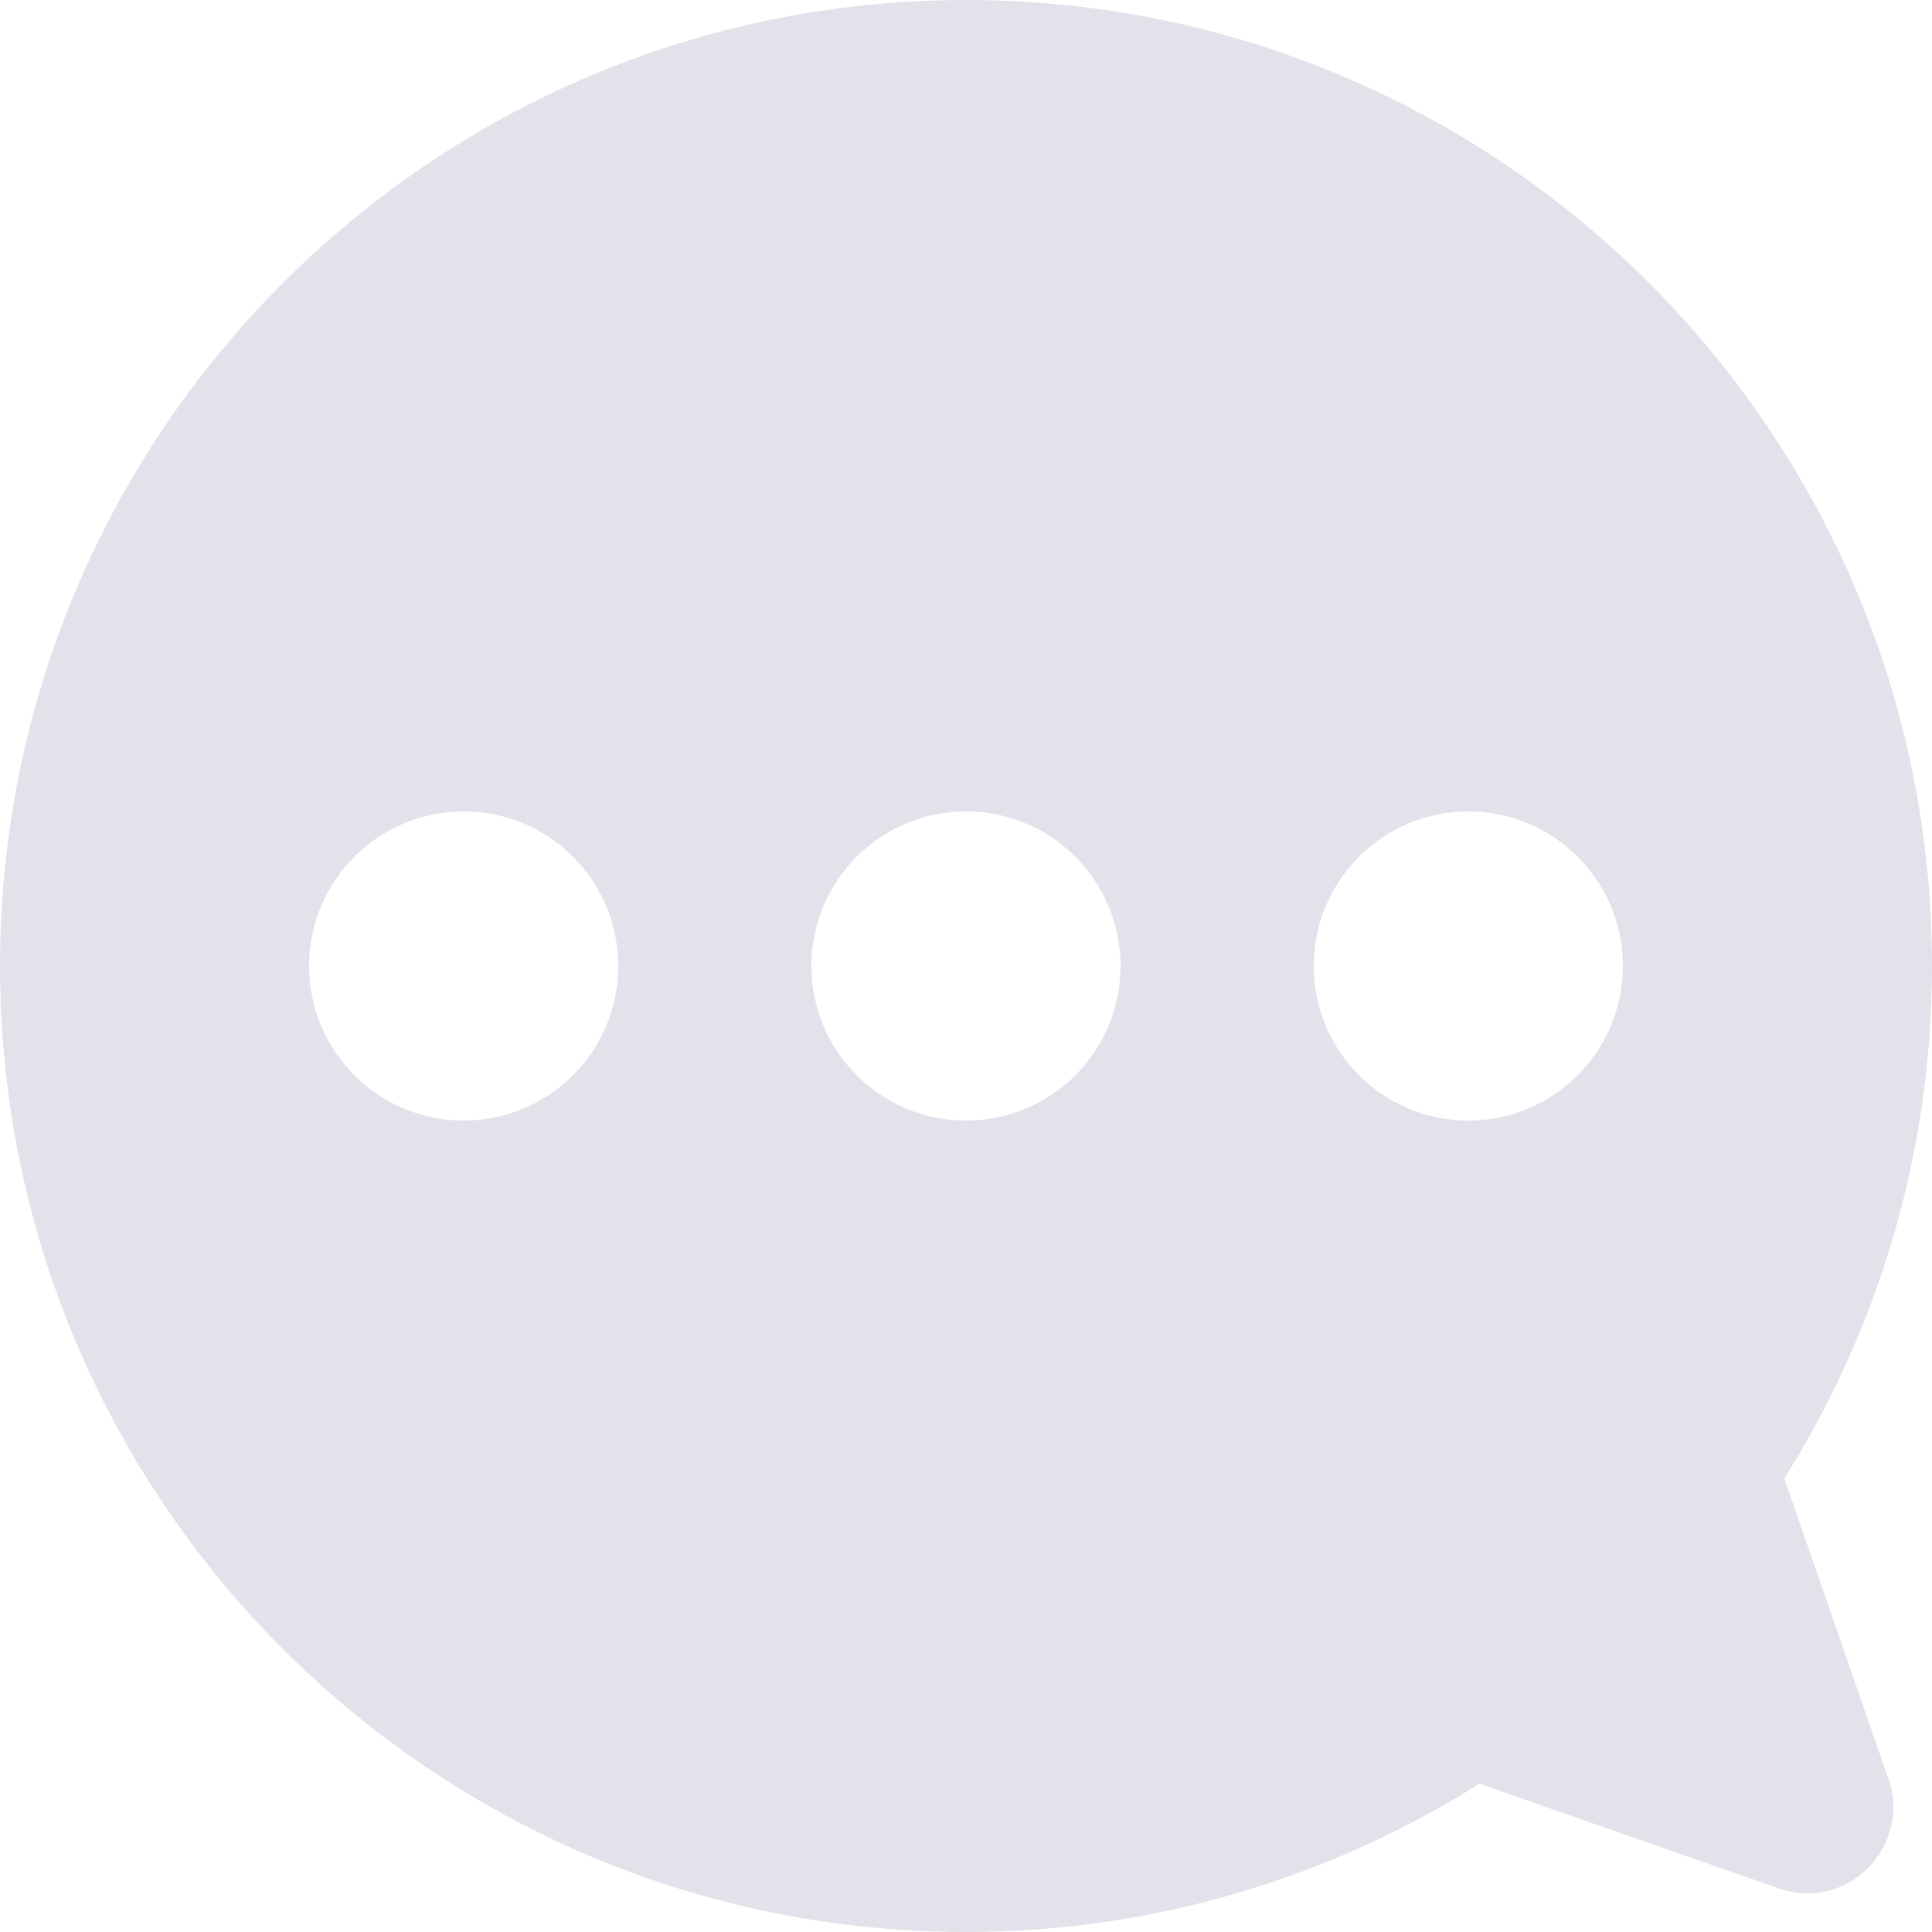 <svg width="46" height="46" viewBox="0 0 46 46" fill="none" xmlns="http://www.w3.org/2000/svg">
<path d="M23 0C35.703 0 46 10.297 46 23C46 27.486 44.705 31.665 42.483 35.203L44.963 42.351C45.039 42.573 45.08 42.791 45.08 43.005C45.08 44.157 44.161 45.078 43.04 45.08C42.814 45.08 42.58 45.043 42.347 44.961L35.224 42.469C31.682 44.699 27.495 46 23 46C10.297 46 -1.70359e-06 35.703 -1.70359e-06 23C-1.70359e-06 10.297 10.297 0 23 0ZM34.96 26.68C36.992 26.68 38.64 25.032 38.64 23C38.64 20.968 36.992 19.32 34.96 19.32C32.928 19.32 31.28 20.968 31.28 23C31.28 25.032 32.928 26.68 34.96 26.68ZM23 26.68C25.032 26.68 26.68 25.032 26.68 23C26.68 20.968 25.032 19.32 23 19.32C20.968 19.32 19.32 20.968 19.32 23C19.32 25.032 20.968 26.68 23 26.68V26.68ZM11.04 26.68C13.072 26.68 14.72 25.032 14.72 23C14.72 20.968 13.072 19.32 11.04 19.32C9.007 19.32 7.36 20.968 7.36 23C7.36 25.032 9.007 26.68 11.04 26.68Z" fill="#E5E1EA"/>
</svg>
